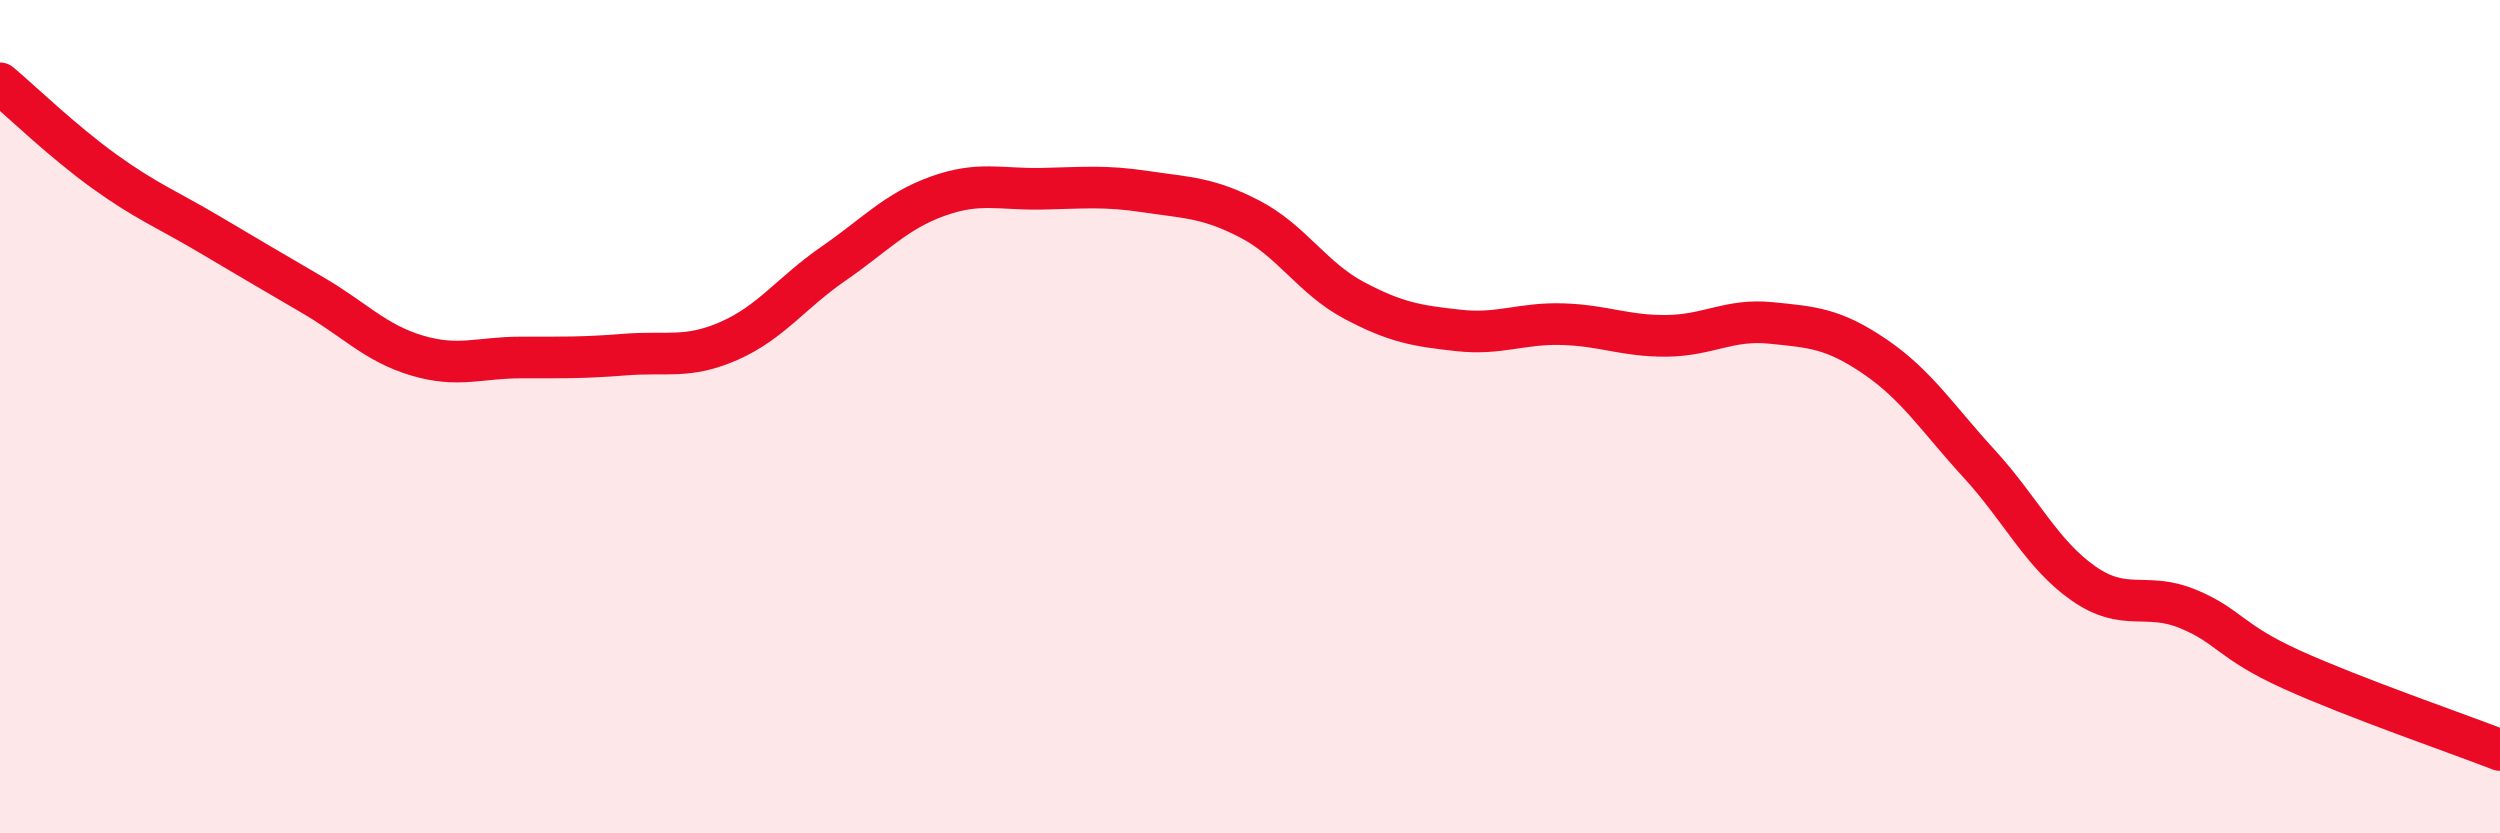 
    <svg width="60" height="20" viewBox="0 0 60 20" xmlns="http://www.w3.org/2000/svg">
      <path
        d="M 0,2 C 0.5,2.42 1.5,3.39 2.5,4.11 C 3.5,4.83 4,5.02 5,5.61 C 6,6.2 6.5,6.5 7.5,7.08 C 8.5,7.66 9,8.23 10,8.53 C 11,8.83 11.5,8.58 12.5,8.58 C 13.5,8.58 14,8.59 15,8.51 C 16,8.43 16.5,8.62 17.5,8.18 C 18.5,7.74 19,7.02 20,6.33 C 21,5.64 21.5,5.07 22.5,4.71 C 23.5,4.35 24,4.55 25,4.53 C 26,4.51 26.5,4.45 27.5,4.6 C 28.5,4.75 29,4.74 30,5.26 C 31,5.78 31.5,6.68 32.5,7.21 C 33.5,7.74 34,7.82 35,7.93 C 36,8.04 36.5,7.75 37.5,7.78 C 38.5,7.81 39,8.07 40,8.06 C 41,8.05 41.5,7.65 42.5,7.75 C 43.5,7.85 44,7.88 45,8.56 C 46,9.24 46.5,10.04 47.5,11.13 C 48.5,12.22 49,13.3 50,14 C 51,14.7 51.5,14.2 52.5,14.61 C 53.5,15.02 53.5,15.39 55,16.07 C 56.5,16.75 59,17.61 60,18L60 20L0 20Z"
        fill="#EB0A25"
        opacity="0.1"
        stroke-linecap="round"
        stroke-linejoin="round"
      />
      <path
        d="M 0,2 C 0.5,2.42 1.5,3.39 2.5,4.11 C 3.5,4.83 4,5.02 5,5.61 C 6,6.2 6.5,6.5 7.5,7.08 C 8.5,7.66 9,8.23 10,8.53 C 11,8.83 11.5,8.58 12.5,8.58 C 13.5,8.58 14,8.59 15,8.51 C 16,8.43 16.5,8.62 17.5,8.18 C 18.5,7.74 19,7.02 20,6.33 C 21,5.64 21.5,5.07 22.5,4.71 C 23.5,4.35 24,4.55 25,4.53 C 26,4.51 26.5,4.45 27.5,4.6 C 28.5,4.75 29,4.74 30,5.26 C 31,5.78 31.5,6.68 32.5,7.21 C 33.5,7.74 34,7.82 35,7.93 C 36,8.04 36.5,7.75 37.5,7.78 C 38.5,7.81 39,8.07 40,8.06 C 41,8.05 41.5,7.65 42.5,7.75 C 43.5,7.85 44,7.88 45,8.56 C 46,9.24 46.5,10.04 47.5,11.13 C 48.5,12.22 49,13.3 50,14 C 51,14.7 51.5,14.2 52.5,14.61 C 53.5,15.02 53.5,15.39 55,16.07 C 56.5,16.75 59,17.61 60,18"
        stroke="#EB0A25"
        stroke-width="1"
        fill="none"
        stroke-linecap="round"
        stroke-linejoin="round"
      />
    </svg>
  